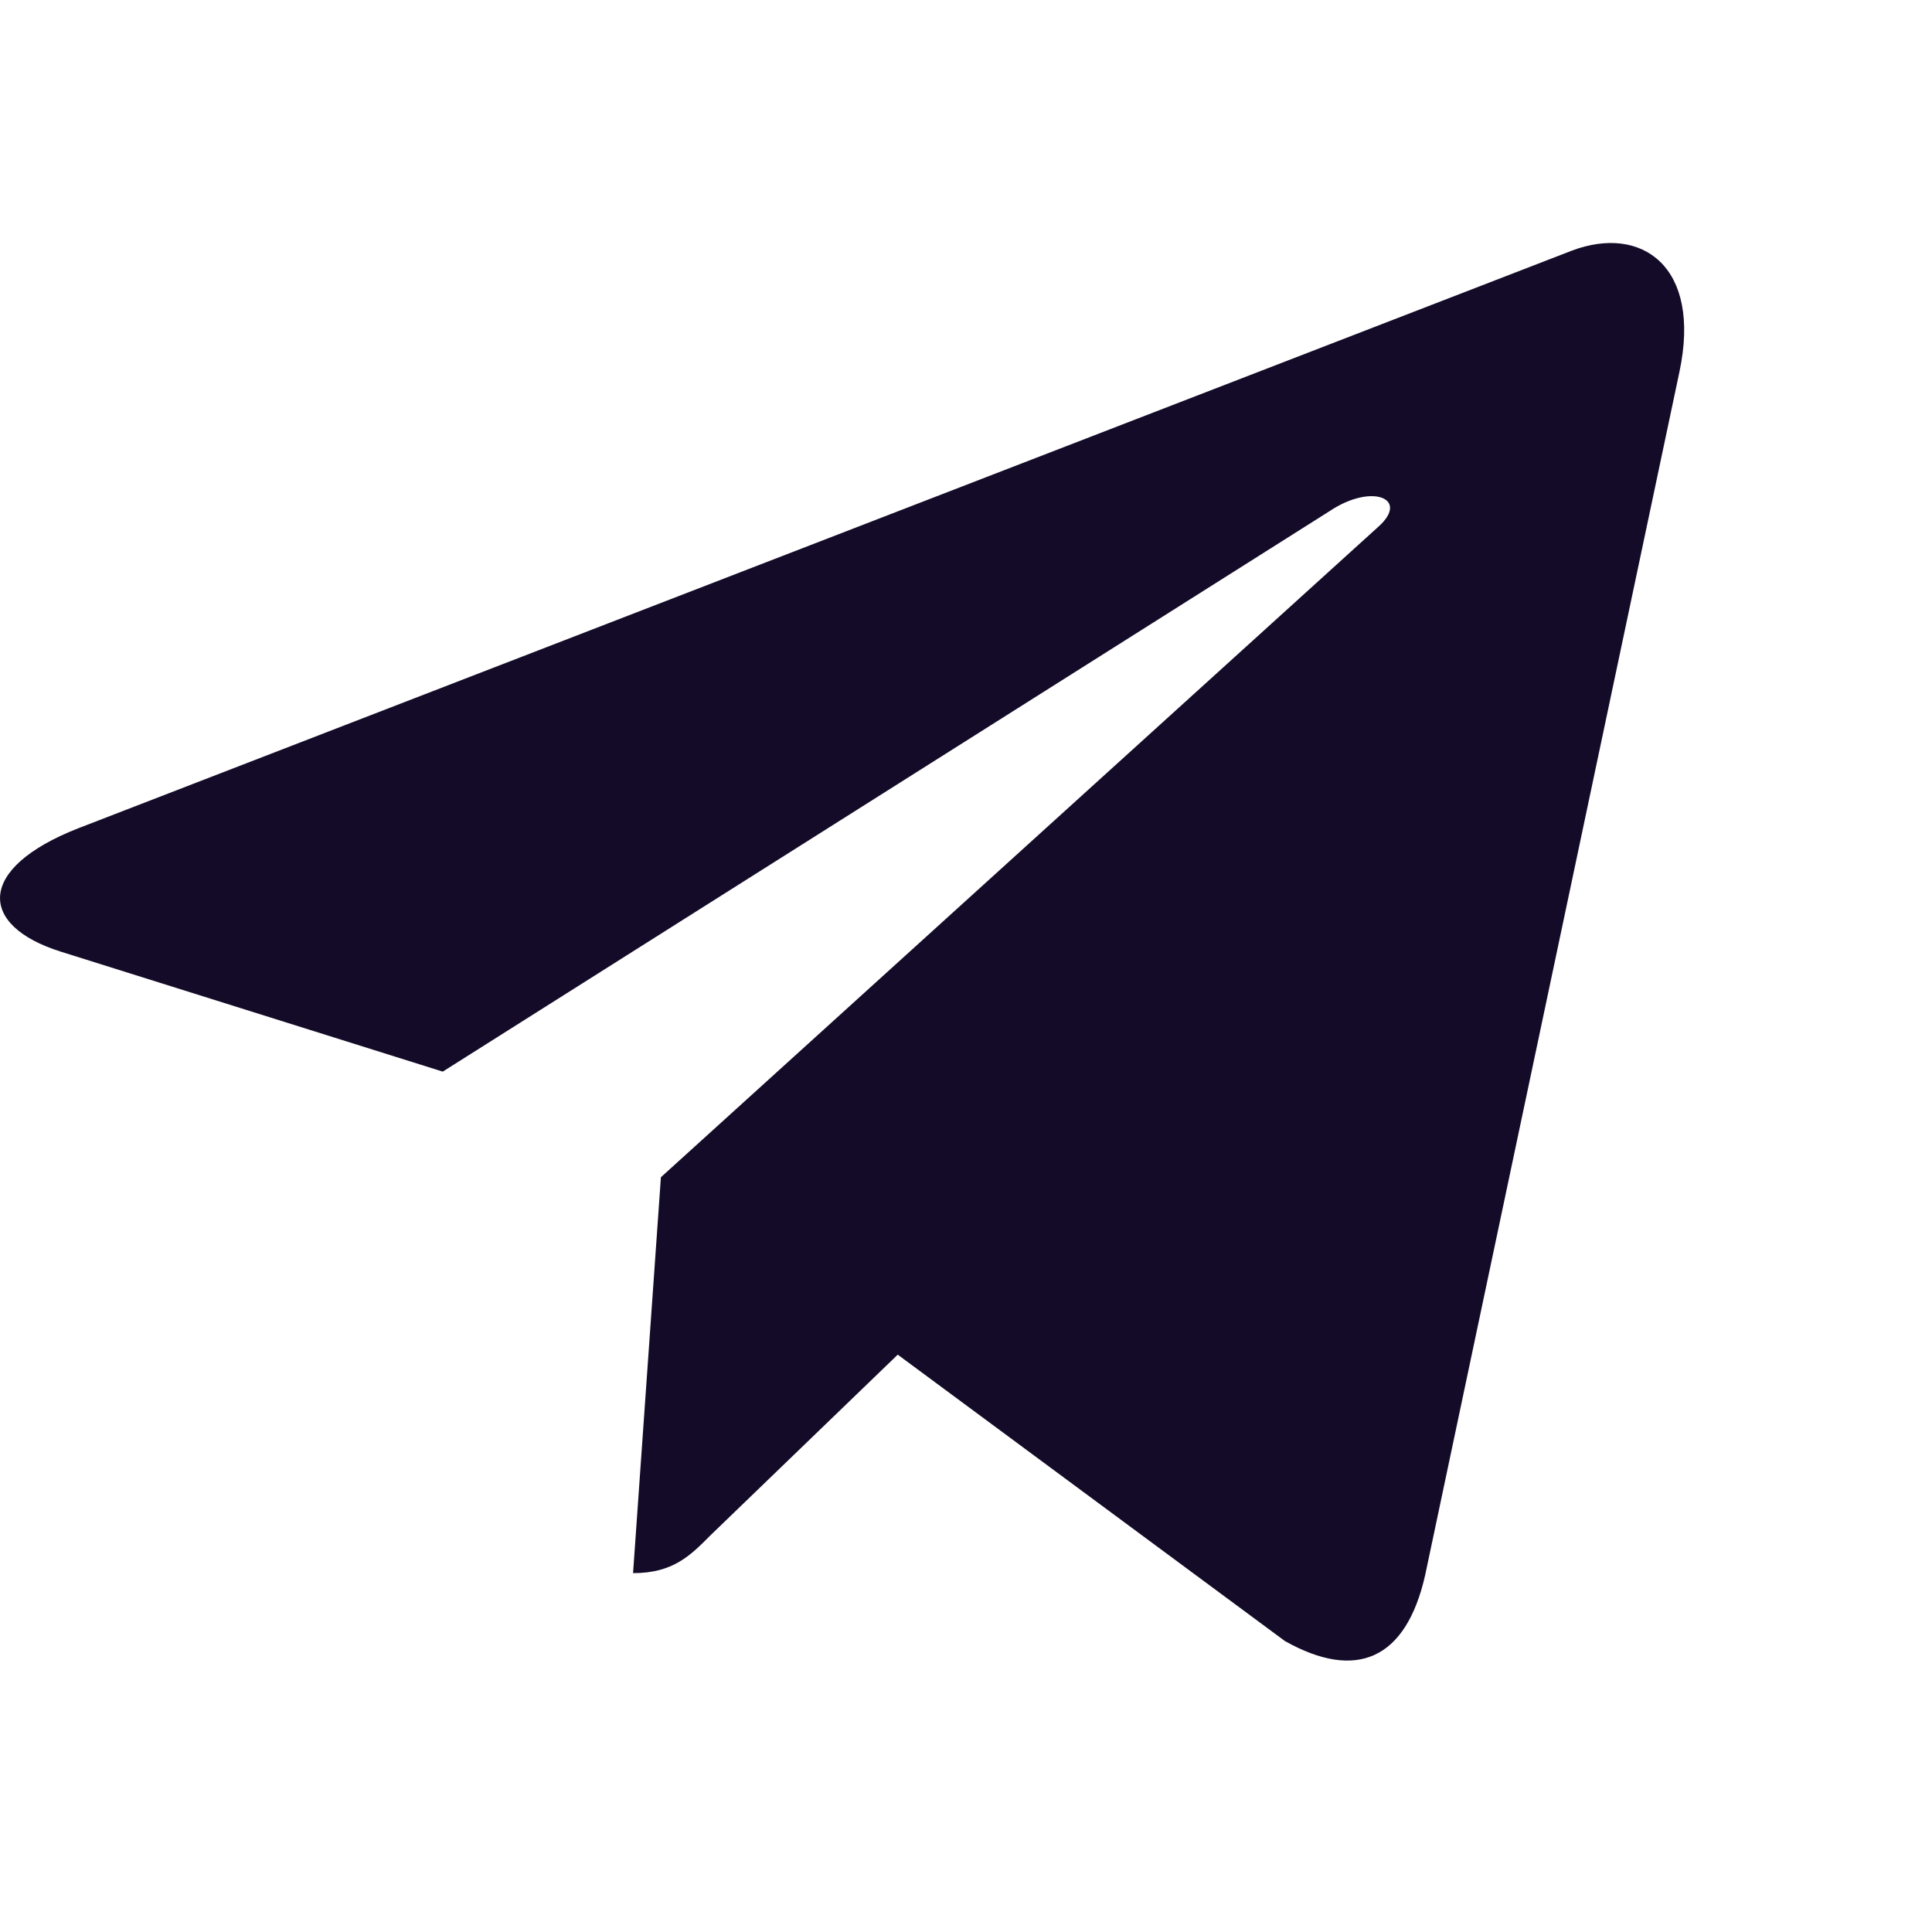 <?xml version="1.0" encoding="UTF-8"?> <svg xmlns="http://www.w3.org/2000/svg" width="12" height="12" viewBox="0 0 12 12" fill="none"><path d="M10.431 2.311L8.852 9.783C8.733 10.31 8.423 10.441 7.981 10.193L5.576 8.414L4.415 9.534C4.287 9.663 4.18 9.771 3.932 9.771L4.105 7.312L8.563 3.27C8.756 3.096 8.521 3 8.261 3.173L2.75 6.656L0.378 5.911C-0.138 5.749 -0.147 5.393 0.485 5.145L9.765 1.556C10.195 1.395 10.571 1.652 10.431 2.311Z" fill="#140B28"></path></svg> 